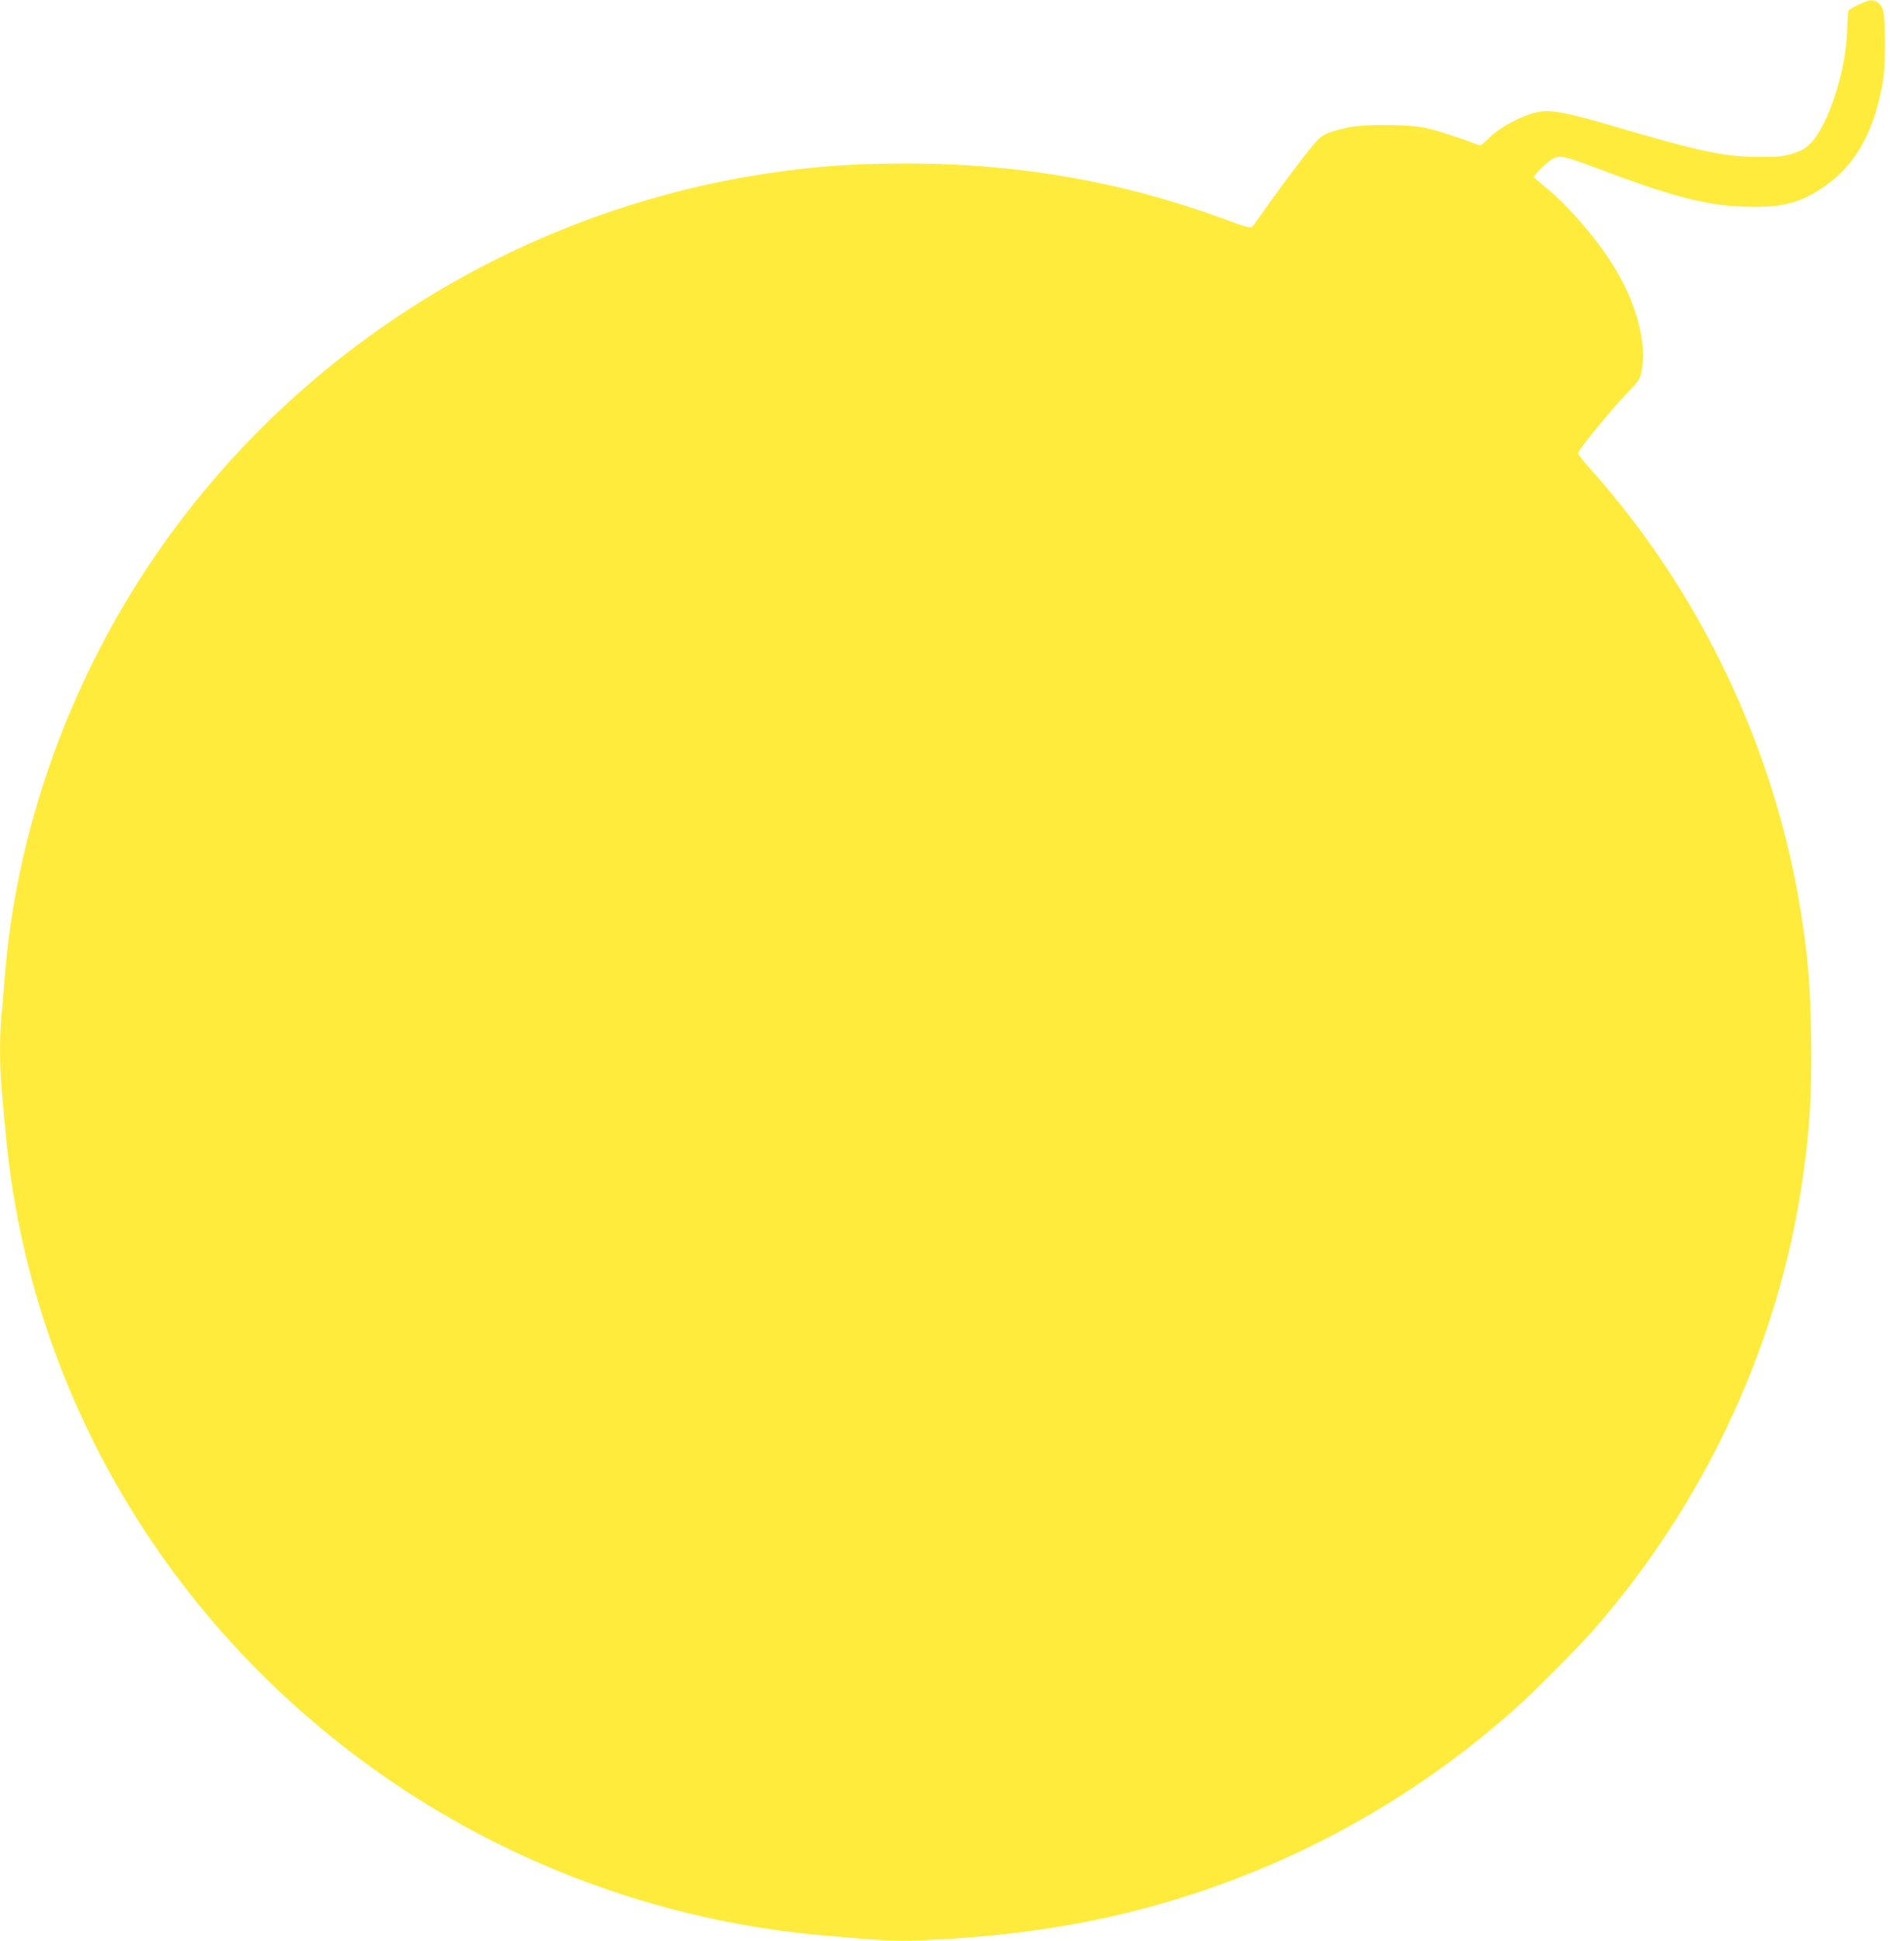 <?xml version="1.0" standalone="no"?>
<!DOCTYPE svg PUBLIC "-//W3C//DTD SVG 20010904//EN"
 "http://www.w3.org/TR/2001/REC-SVG-20010904/DTD/svg10.dtd">
<svg version="1.0" xmlns="http://www.w3.org/2000/svg"
 width="1256pt" height="1280pt" viewBox="0 0 1256 1280"
 preserveAspectRatio="xMidYMid meet">
<g transform="translate(0,1280) scale(0.1,-0.1)"
fill="#ffeb3b" stroke="none">
<path d="M12264 12771 c-34 -16 -65 -34 -69 -41 -4 -7 -9 -64 -10 -129 -6
-260 -123 -625 -239 -744 -35 -37 -59 -50 -118 -69 -63 -20 -93 -23 -223 -23
-230 1 -386 34 -935 195 -343 101 -440 119 -530 100 -99 -21 -244 -98 -313
-166 -58 -57 -59 -58 -90 -45 -88 36 -261 92 -337 108 -118 25 -414 25 -515 1
-161 -40 -166 -43 -258 -158 -90 -114 -249 -329 -314 -425 -23 -34 -47 -66
-54 -72 -11 -8 -53 3 -174 49 -667 247 -1357 369 -2095 370 -399 0 -699 -25
-1060 -87 -1592 -277 -3011 -1187 -3913 -2511 -565 -829 -913 -1809 -987
-2784 -6 -80 -15 -186 -20 -237 -13 -118 -13 -337 0 -477 5 -61 17 -190 26
-286 160 -1796 1162 -3418 2719 -4402 802 -507 1726 -819 2670 -902 385 -34
485 -39 635 -33 556 21 1055 93 1515 218 903 245 1722 688 2420 1310 132 118
411 399 521 524 711 814 1189 1821 1359 2865 61 380 79 644 72 1060 -6 315
-18 479 -58 744 -163 1102 -662 2165 -1406 2992 -40 45 -73 88 -73 95 0 20
202 268 313 385 90 94 96 103 106 159 15 79 14 136 -4 239 -28 158 -99 329
-208 494 -111 169 -291 373 -422 477 -41 33 -75 63 -75 68 0 16 86 100 123
119 53 26 65 24 346 -82 486 -182 706 -234 981 -234 209 0 315 31 466 135 192
133 310 331 372 624 22 102 25 147 26 300 1 208 -6 258 -42 285 -33 26 -55 25
-128 -9z"/>
</g>
</svg>
